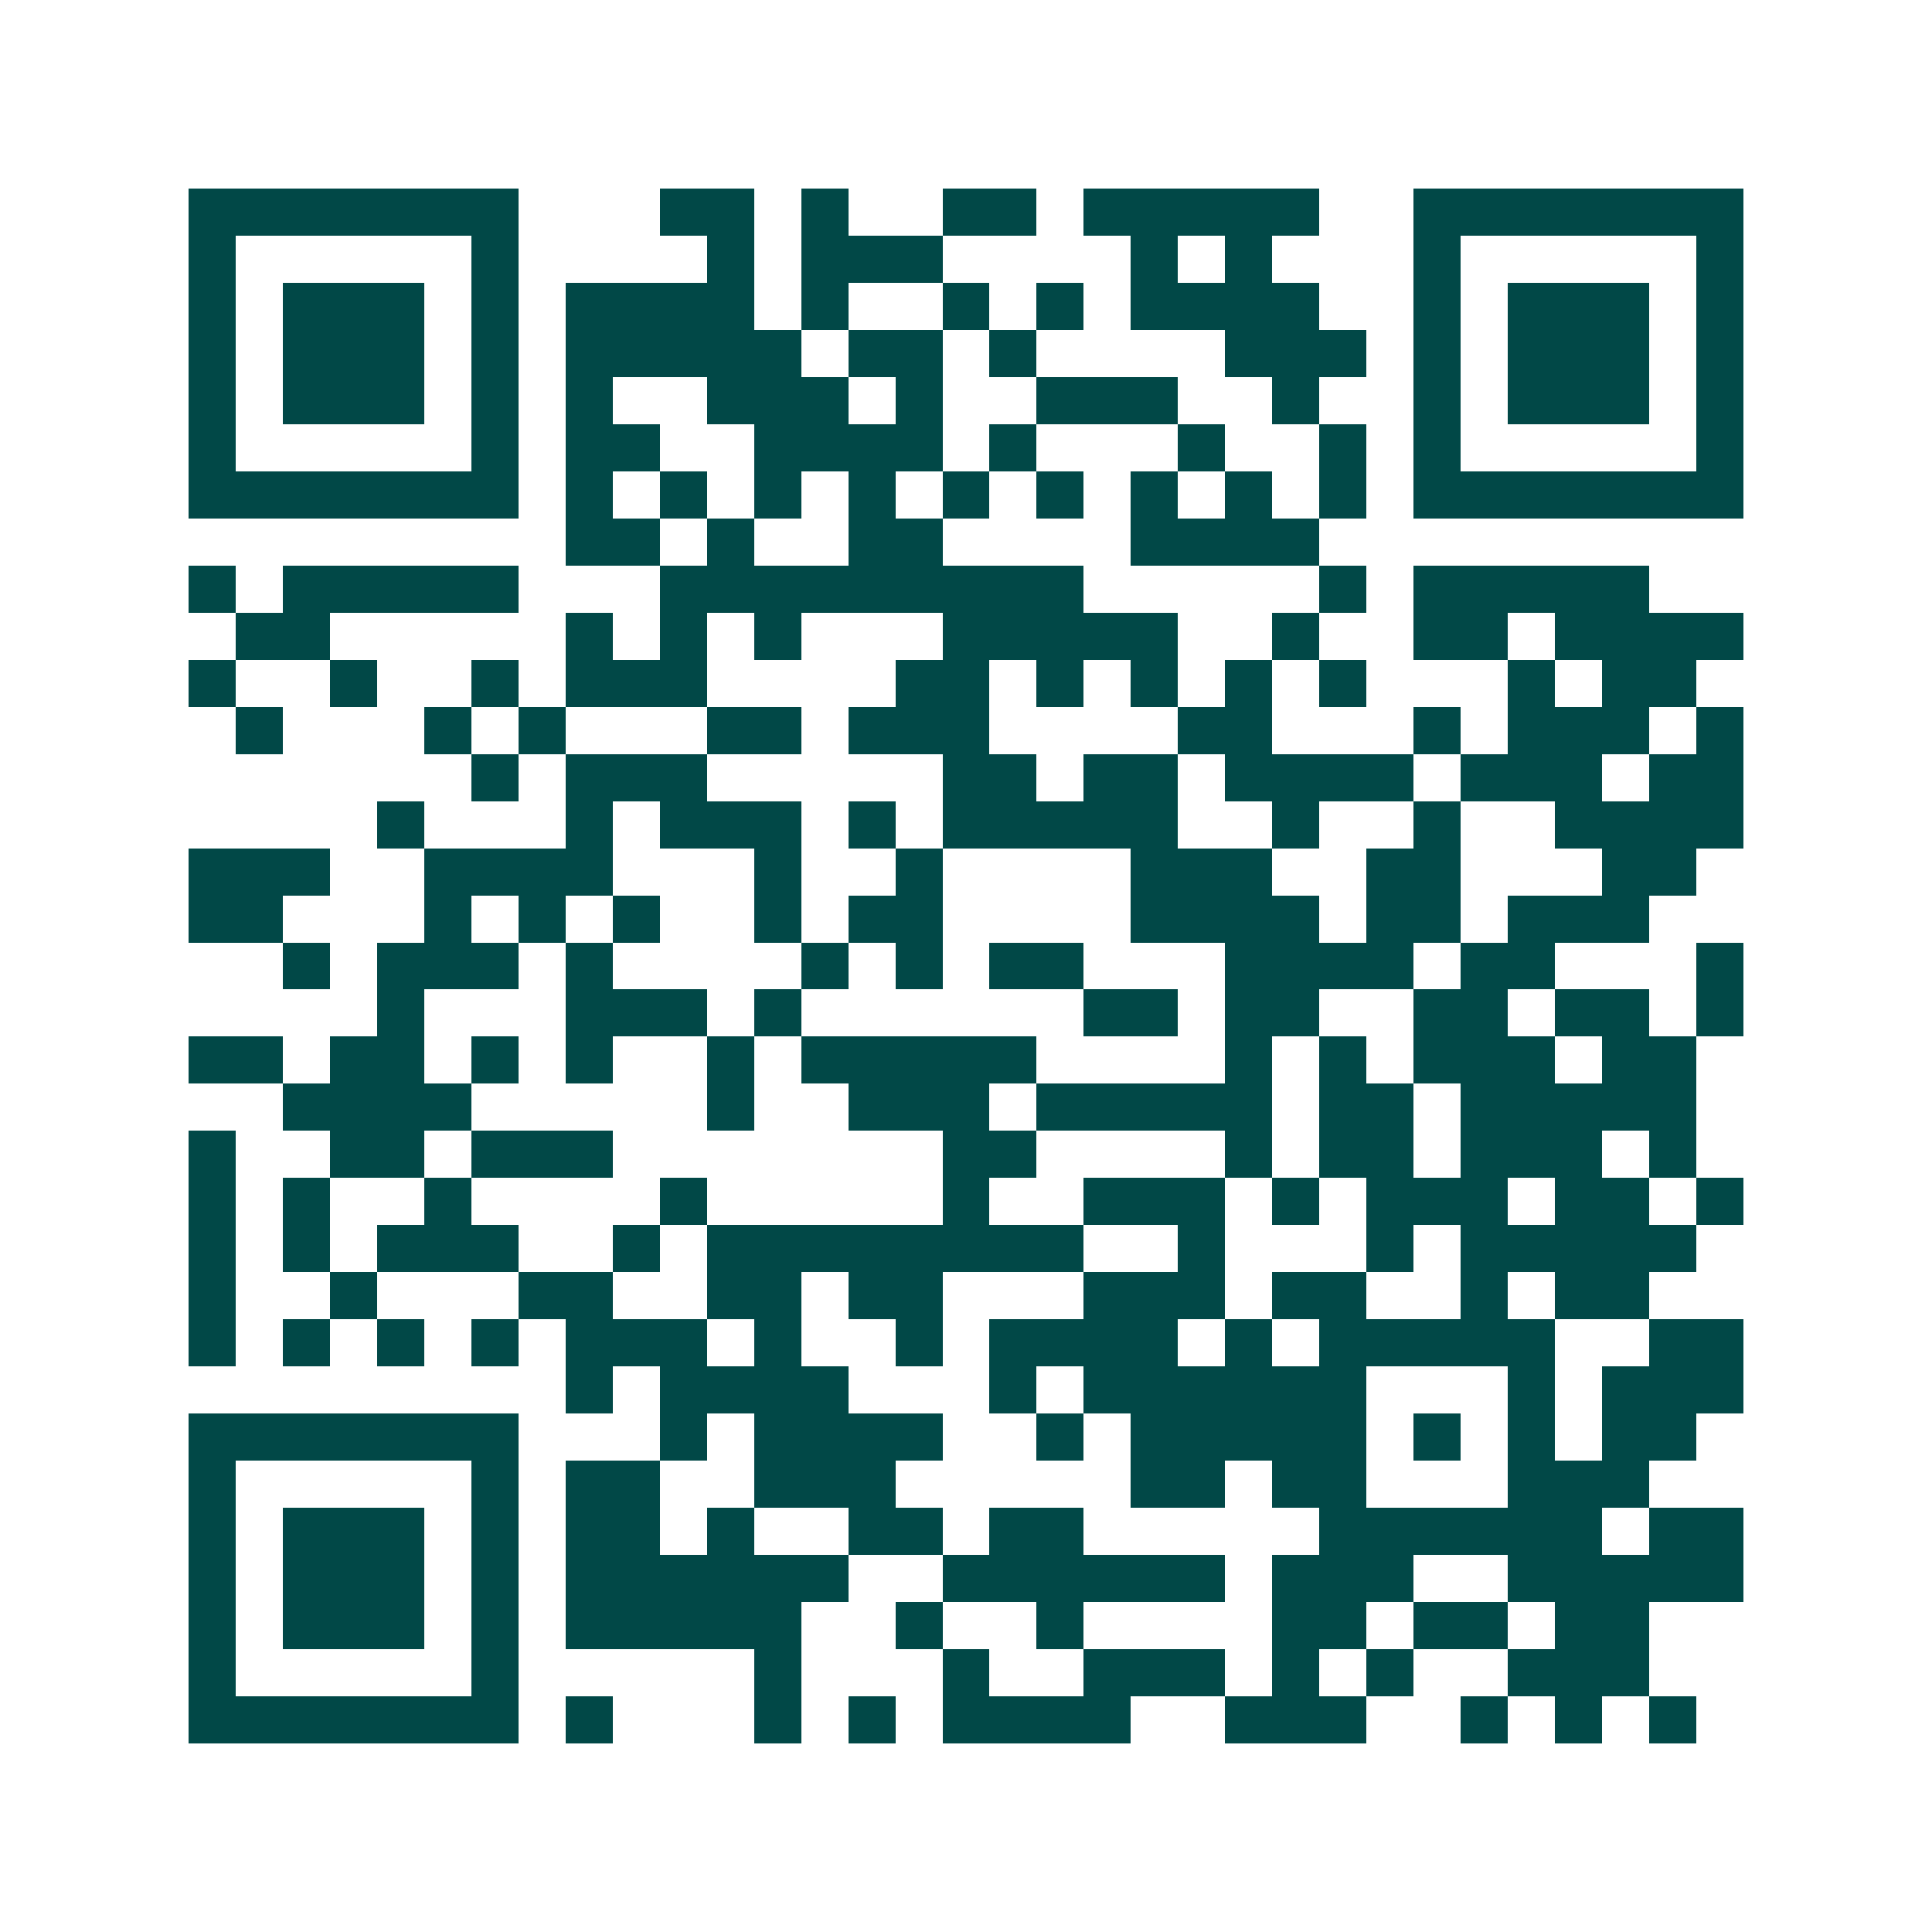 <svg xmlns="http://www.w3.org/2000/svg" width="200" height="200" viewBox="0 0 41 41" shape-rendering="crispEdges"><path fill="#ffffff" d="M0 0h41v41H0z"/><path stroke="#014847" d="M4 4.5h7m3 0h2m1 0h1m2 0h2m1 0h5m2 0h7M4 5.5h1m5 0h1m4 0h1m1 0h3m4 0h1m1 0h1m3 0h1m5 0h1M4 6.5h1m1 0h3m1 0h1m1 0h4m1 0h1m2 0h1m1 0h1m1 0h4m2 0h1m1 0h3m1 0h1M4 7.5h1m1 0h3m1 0h1m1 0h5m1 0h2m1 0h1m4 0h3m1 0h1m1 0h3m1 0h1M4 8.5h1m1 0h3m1 0h1m1 0h1m2 0h3m1 0h1m2 0h3m2 0h1m2 0h1m1 0h3m1 0h1M4 9.5h1m5 0h1m1 0h2m2 0h4m1 0h1m3 0h1m2 0h1m1 0h1m5 0h1M4 10.5h7m1 0h1m1 0h1m1 0h1m1 0h1m1 0h1m1 0h1m1 0h1m1 0h1m1 0h1m1 0h7M12 11.5h2m1 0h1m2 0h2m4 0h4M4 12.5h1m1 0h5m3 0h9m5 0h1m1 0h5M5 13.5h2m5 0h1m1 0h1m1 0h1m3 0h5m2 0h1m2 0h2m1 0h4M4 14.5h1m2 0h1m2 0h1m1 0h3m4 0h2m1 0h1m1 0h1m1 0h1m1 0h1m3 0h1m1 0h2M5 15.5h1m3 0h1m1 0h1m3 0h2m1 0h3m4 0h2m3 0h1m1 0h3m1 0h1M10 16.5h1m1 0h3m5 0h2m1 0h2m1 0h4m1 0h3m1 0h2M8 17.5h1m3 0h1m1 0h3m1 0h1m1 0h5m2 0h1m2 0h1m2 0h4M4 18.5h3m2 0h4m3 0h1m2 0h1m4 0h3m2 0h2m3 0h2M4 19.5h2m3 0h1m1 0h1m1 0h1m2 0h1m1 0h2m4 0h4m1 0h2m1 0h3M6 20.5h1m1 0h3m1 0h1m4 0h1m1 0h1m1 0h2m3 0h4m1 0h2m3 0h1M8 21.5h1m3 0h3m1 0h1m6 0h2m1 0h2m2 0h2m1 0h2m1 0h1M4 22.5h2m1 0h2m1 0h1m1 0h1m2 0h1m1 0h5m4 0h1m1 0h1m1 0h3m1 0h2M6 23.5h4m5 0h1m2 0h3m1 0h5m1 0h2m1 0h5M4 24.5h1m2 0h2m1 0h3m7 0h2m4 0h1m1 0h2m1 0h3m1 0h1M4 25.5h1m1 0h1m2 0h1m4 0h1m5 0h1m2 0h3m1 0h1m1 0h3m1 0h2m1 0h1M4 26.5h1m1 0h1m1 0h3m2 0h1m1 0h8m2 0h1m3 0h1m1 0h5M4 27.5h1m2 0h1m3 0h2m2 0h2m1 0h2m3 0h3m1 0h2m2 0h1m1 0h2M4 28.5h1m1 0h1m1 0h1m1 0h1m1 0h3m1 0h1m2 0h1m1 0h4m1 0h1m1 0h5m2 0h2M12 29.5h1m1 0h4m3 0h1m1 0h6m3 0h1m1 0h3M4 30.5h7m3 0h1m1 0h4m2 0h1m1 0h5m1 0h1m1 0h1m1 0h2M4 31.5h1m5 0h1m1 0h2m2 0h3m5 0h2m1 0h2m3 0h3M4 32.5h1m1 0h3m1 0h1m1 0h2m1 0h1m2 0h2m1 0h2m5 0h6m1 0h2M4 33.5h1m1 0h3m1 0h1m1 0h6m2 0h6m1 0h3m2 0h5M4 34.5h1m1 0h3m1 0h1m1 0h5m2 0h1m2 0h1m4 0h2m1 0h2m1 0h2M4 35.5h1m5 0h1m5 0h1m3 0h1m2 0h3m1 0h1m1 0h1m2 0h3M4 36.5h7m1 0h1m3 0h1m1 0h1m1 0h4m2 0h3m2 0h1m1 0h1m1 0h1"/></svg>
